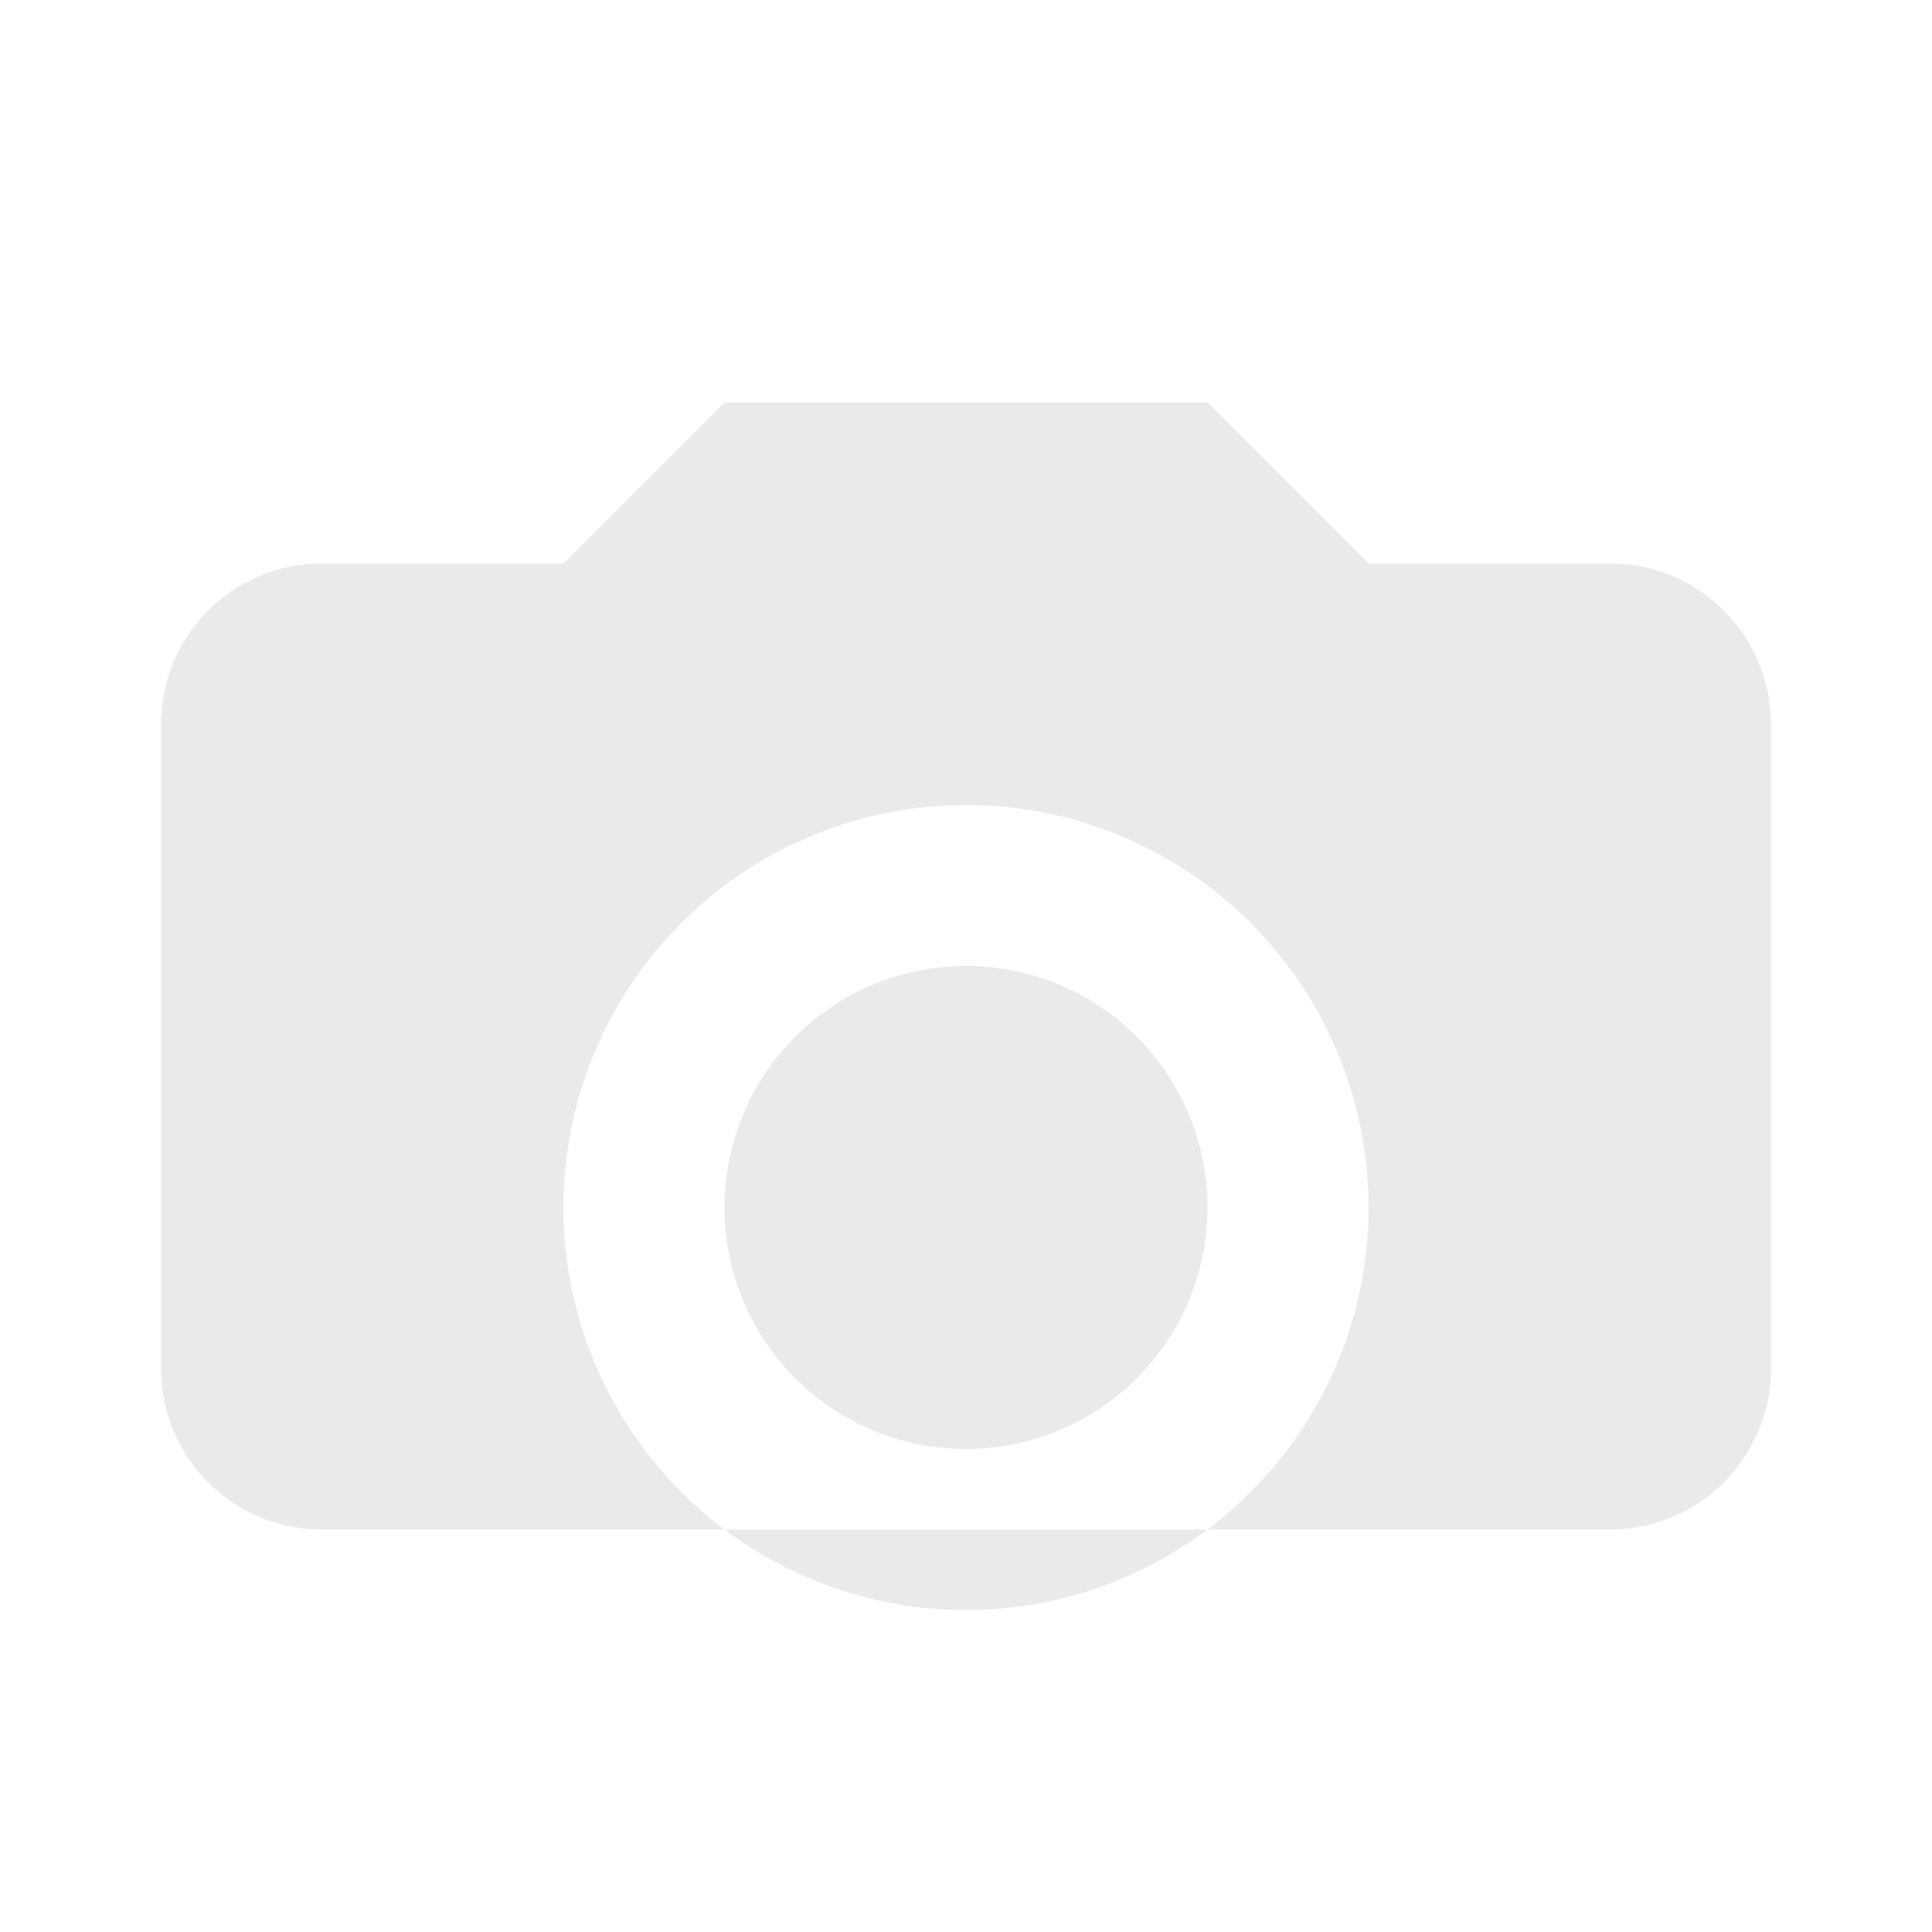 <svg xmlns="http://www.w3.org/2000/svg" viewBox="0 0 24 24" fill="#eaeaea">
  <path d="M4 7h3l2-2h6l2 2h3a2 2 0 0 1 2 2v8a2 2 0 0 1-2 2H4a2 2 0 0 1-2-2V9a2 2 0 0 1 2-2zm8 3a5 5 0 1 0 0 10 5 5 0 0 0 0-10zm0 2a3 3 0 1 1 0 6 3 3 0 0 1 0-6z"/>
</svg>
